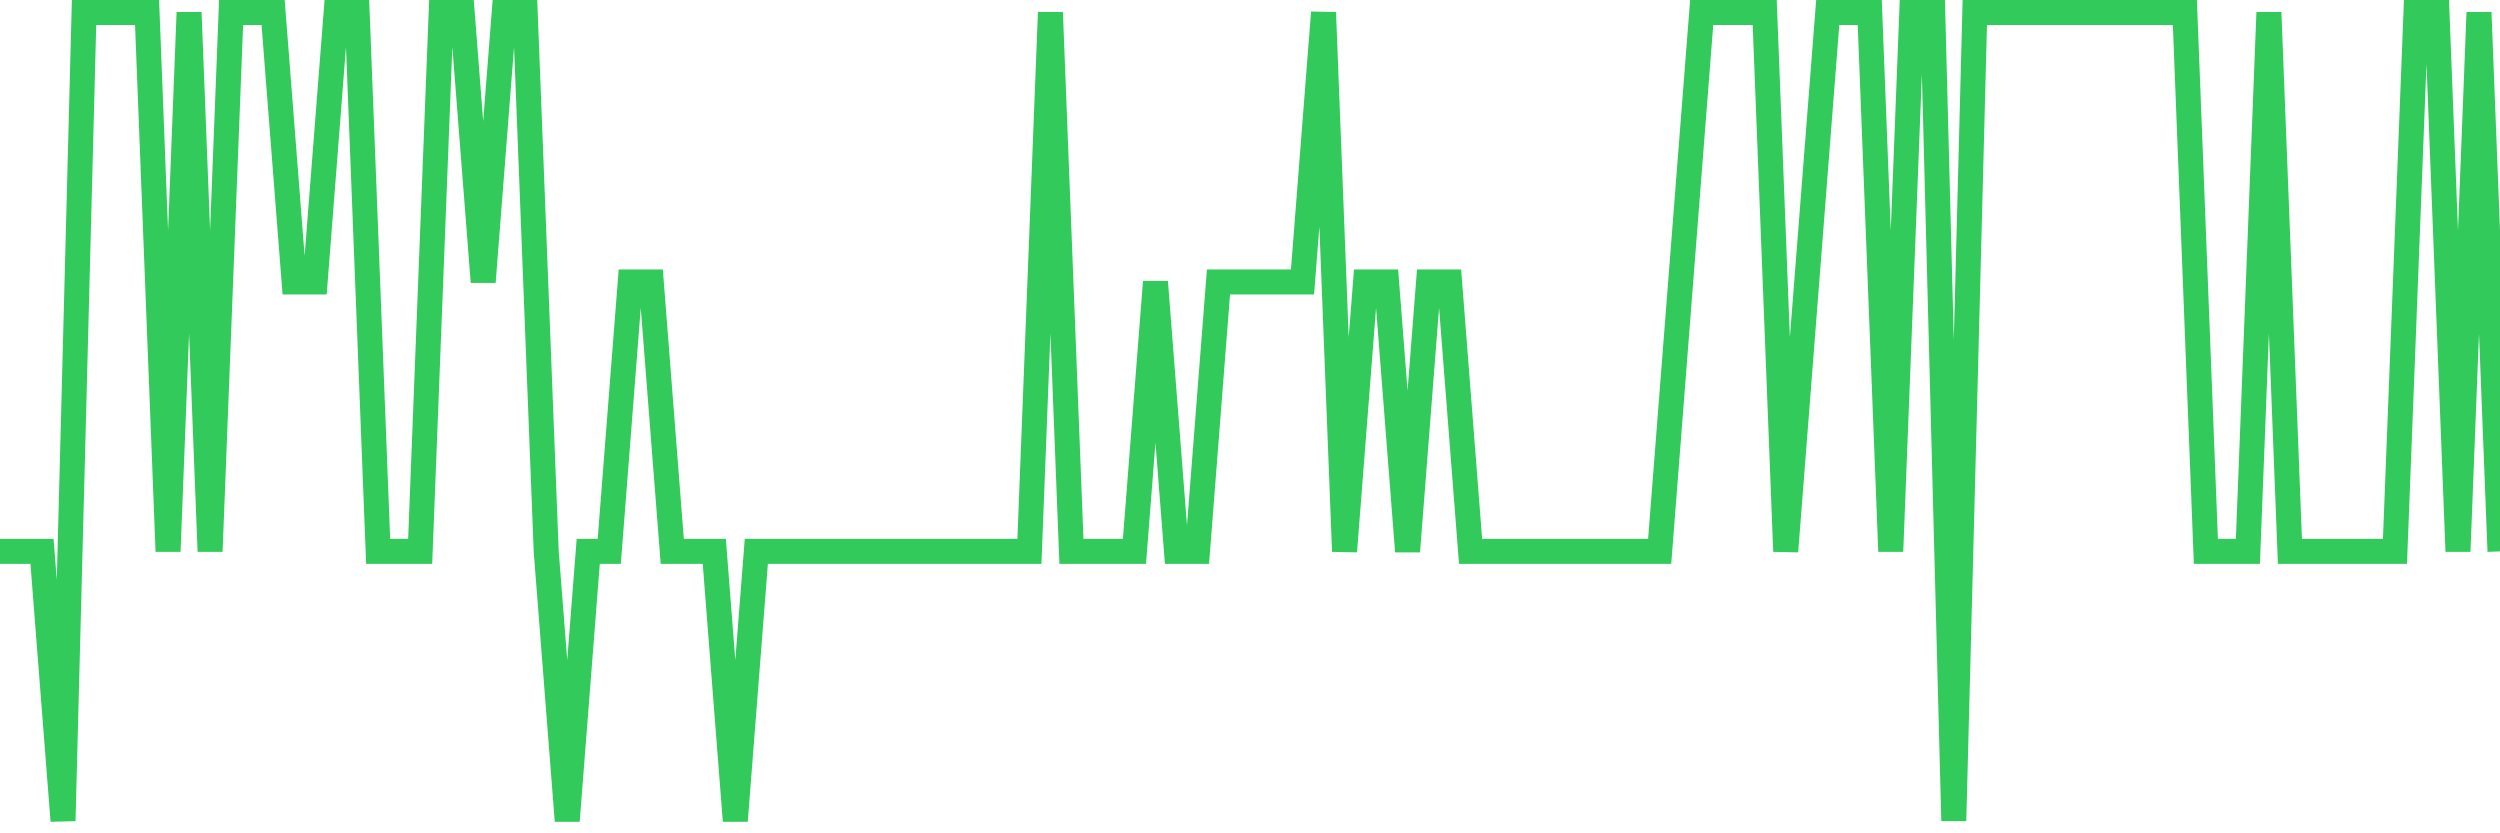 <svg
  xmlns="http://www.w3.org/2000/svg"
  xmlns:xlink="http://www.w3.org/1999/xlink"
  width="120"
  height="40"
  viewBox="0 0 120 40"
  preserveAspectRatio="none"
>
  <polyline
    points="0,26.467 1.008,26.467 2.017,26.467 3.025,39.4 4.034,0.6 5.042,0.6 6.05,0.6 7.059,0.6 8.067,26.467 9.076,0.6 10.084,26.467 11.092,0.6 12.101,0.6 13.109,0.6 14.118,13.533 15.126,13.533 16.134,0.6 17.143,0.6 18.151,26.467 19.16,26.467 20.168,26.467 21.176,0.6 22.185,0.6 23.193,13.533 24.202,0.6 25.21,0.6 26.218,26.467 27.227,39.4 28.235,26.467 29.244,26.467 30.252,13.533 31.261,13.533 32.269,26.467 33.277,26.467 34.286,26.467 35.294,39.4 36.303,26.467 37.311,26.467 38.319,26.467 39.328,26.467 40.336,26.467 41.345,26.467 42.353,26.467 43.361,26.467 44.37,26.467 45.378,26.467 46.387,26.467 47.395,26.467 48.403,26.467 49.412,26.467 50.42,0.6 51.429,26.467 52.437,26.467 53.445,26.467 54.454,26.467 55.462,13.533 56.471,26.467 57.479,26.467 58.487,13.533 59.496,13.533 60.504,13.533 61.513,13.533 62.521,13.533 63.529,0.6 64.538,26.467 65.546,13.533 66.555,13.533 67.563,26.467 68.571,13.533 69.58,13.533 70.588,26.467 71.597,26.467 72.605,26.467 73.613,26.467 74.622,26.467 75.63,26.467 76.639,26.467 77.647,26.467 78.655,26.467 79.664,26.467 80.672,13.533 81.681,0.6 82.689,0.6 83.697,0.6 84.706,0.6 85.714,26.467 86.723,13.533 87.731,0.6 88.739,0.6 89.748,0.6 90.756,26.467 91.765,0.6 92.773,0.6 93.782,39.4 94.79,0.6 95.798,0.6 96.807,0.6 97.815,0.6 98.824,0.6 99.832,0.6 100.84,0.6 101.849,0.6 102.857,0.6 103.866,0.6 104.874,0.6 105.882,26.467 106.891,26.467 107.899,26.467 108.908,0.6 109.916,26.467 110.924,26.467 111.933,26.467 112.941,26.467 113.95,26.467 114.958,26.467 115.966,0.6 116.975,0.6 117.983,26.467 118.992,0.6 120,26.467"
    fill="none"
    stroke="#32ca5b"
    stroke-width="1.2"
  >
  </polyline>
</svg>